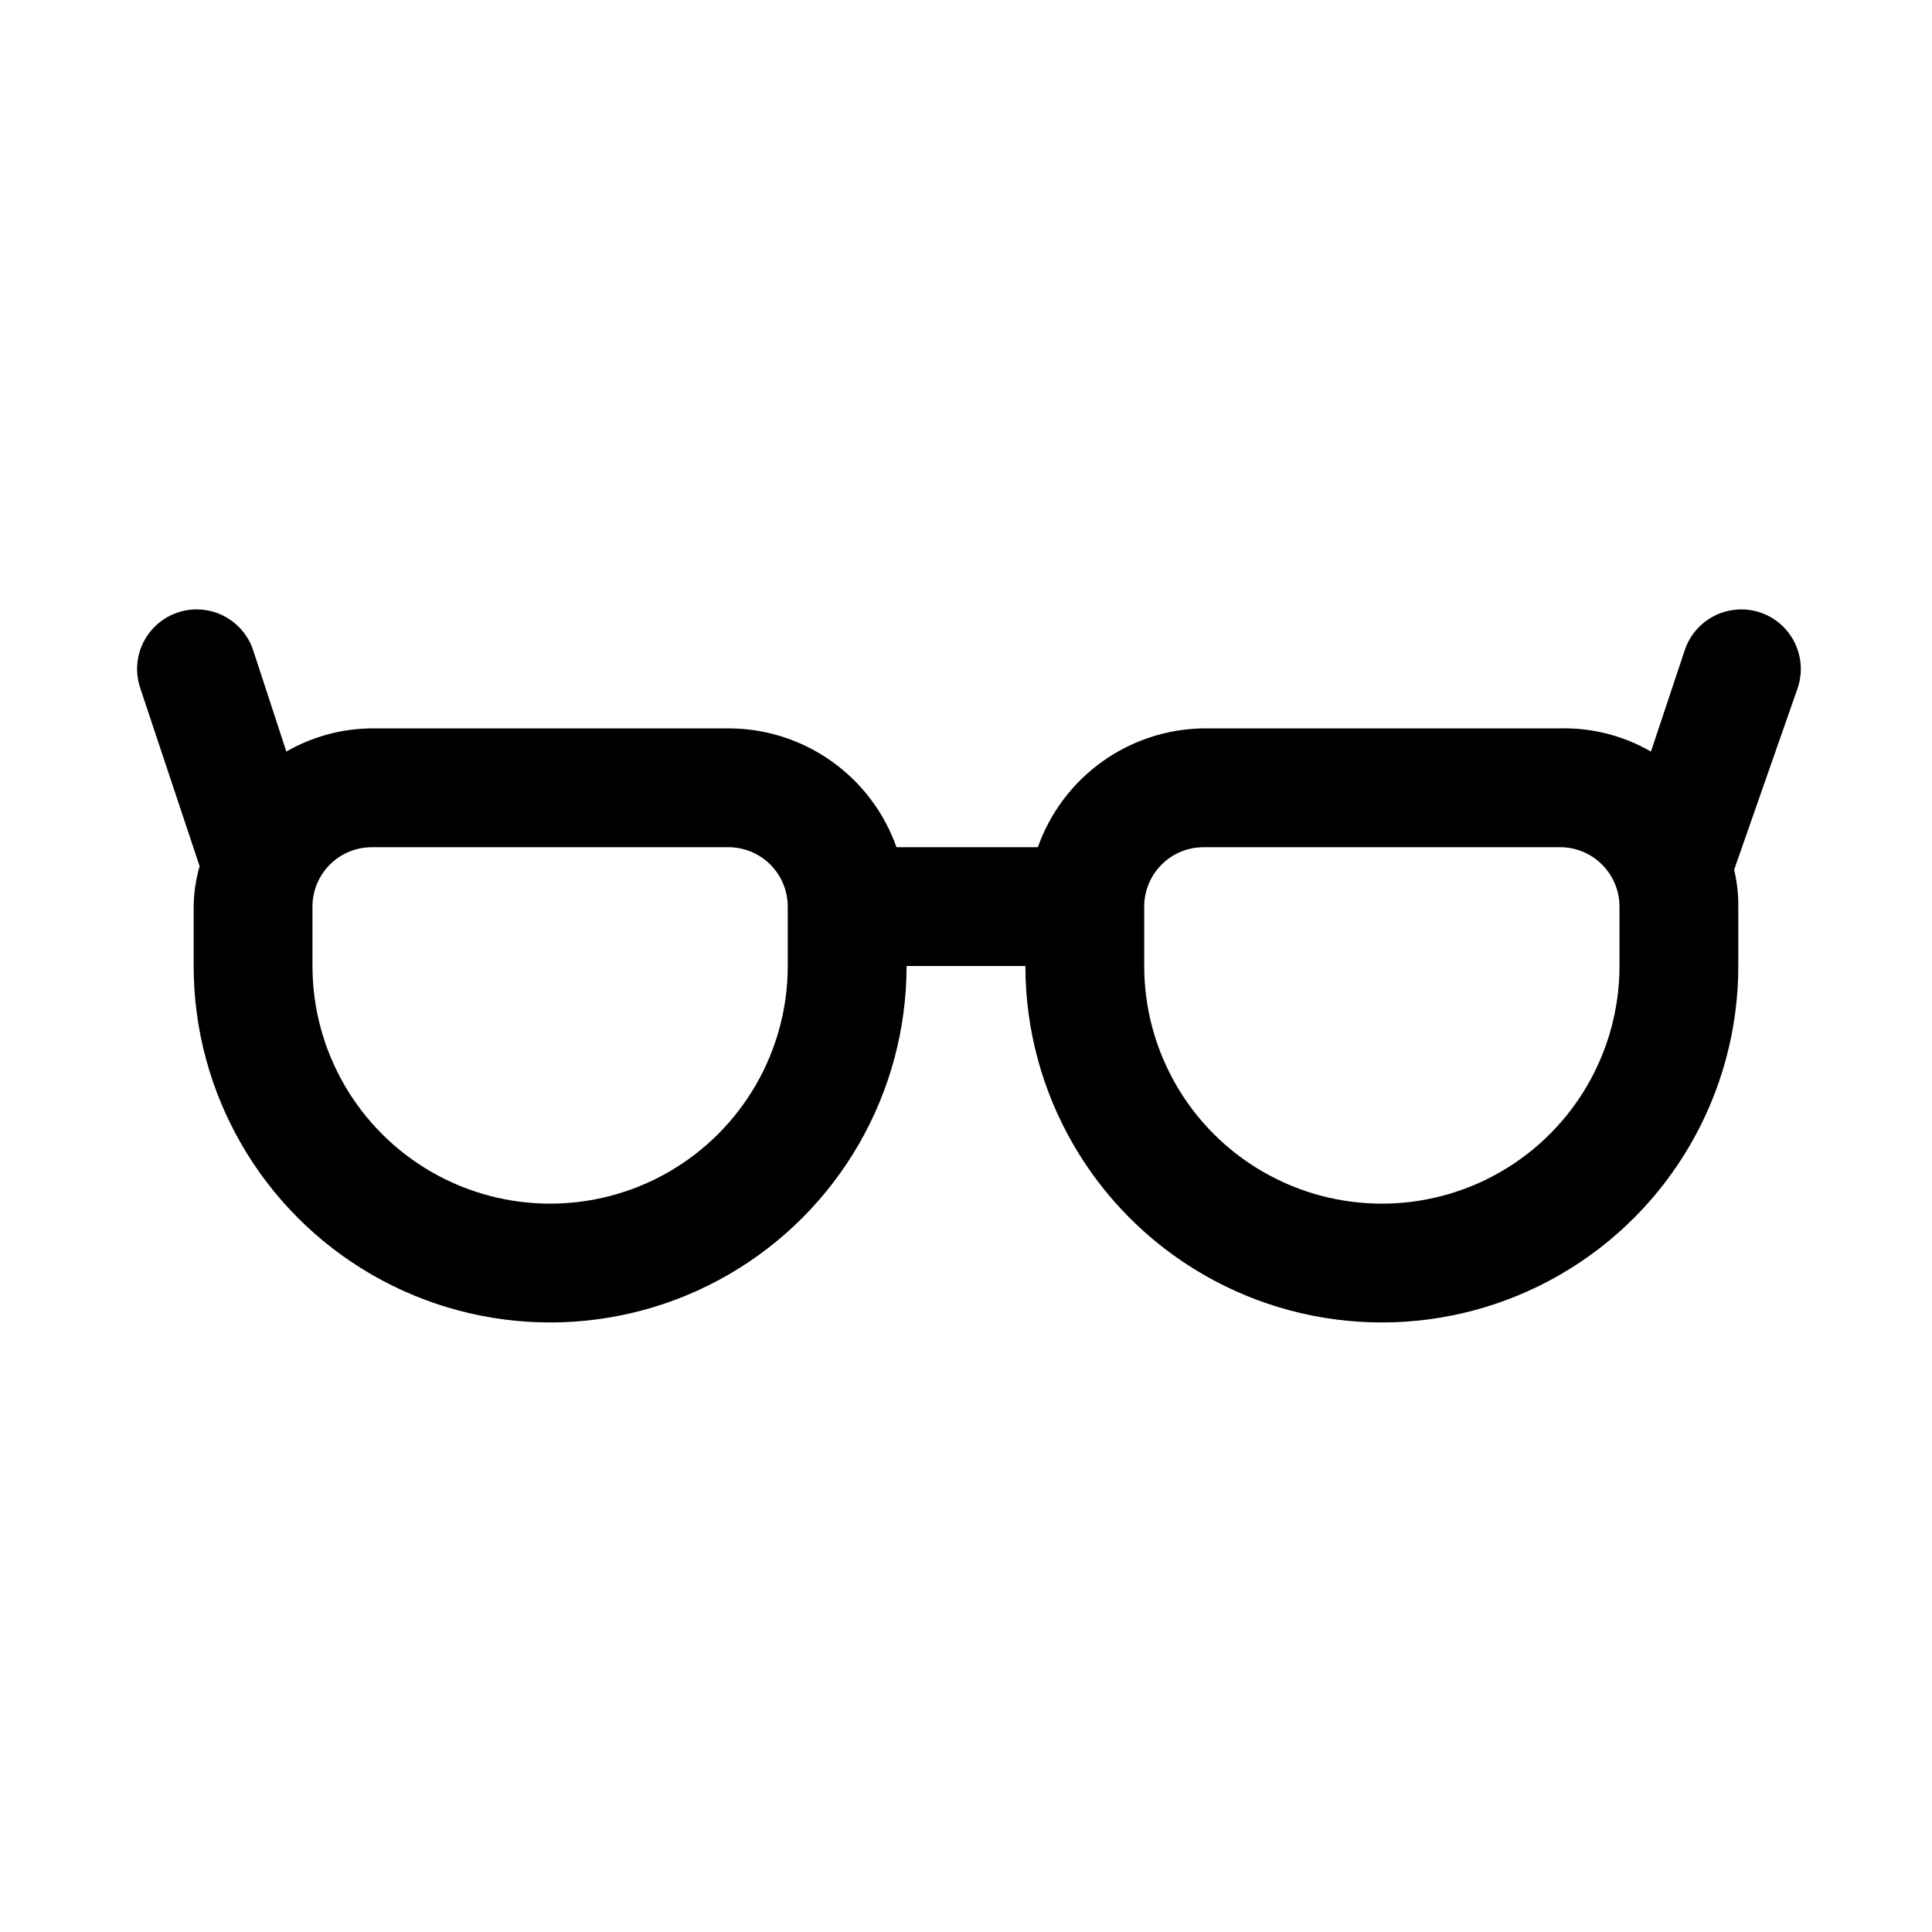 <?xml version="1.0" encoding="UTF-8"?>
<!-- Uploaded to: ICON Repo, www.svgrepo.com, Generator: ICON Repo Mixer Tools -->
<svg fill="#000000" width="800px" height="800px" version="1.1" viewBox="144 144 512 512" xmlns="http://www.w3.org/2000/svg">
 <path d="m620.41 326.32c1.801-5.344 0.613-11.242-3.113-15.473-3.731-4.231-9.43-6.152-14.957-5.039-5.527 1.113-10.043 5.094-11.844 10.434l-8.973 26.922v0.004c-7.316-4.215-15.648-6.336-24.09-6.141h-94.461c-9.664 0.121-19.059 3.207-26.914 8.84-7.856 5.629-13.793 13.535-17.016 22.648h-37.469c-3.258-9.215-9.293-17.191-17.273-22.828-7.977-5.641-17.512-8.668-27.281-8.66h-94.465c-7.961 0.055-15.77 2.172-22.672 6.141l-8.816-26.926c-1.801-5.34-6.312-9.32-11.844-10.434-5.527-1.113-11.227 0.809-14.953 5.039-3.731 4.231-4.918 10.129-3.117 15.473l15.742 47.23c-1 3.484-1.531 7.086-1.574 10.707v15.746c0 33.746 18.008 64.934 47.234 81.809 29.227 16.871 65.238 16.871 94.465 0 29.227-16.875 47.23-48.062 47.23-81.809h31.488c0 33.746 18.004 64.934 47.234 81.809 29.227 16.871 65.234 16.871 94.461 0 29.23-16.875 47.234-48.062 47.234-81.809v-15.746c0.031-3.285-0.34-6.562-1.102-9.762zm-267.65 73.684c0 22.496-12.004 43.289-31.488 54.539-19.484 11.246-43.492 11.246-62.977 0-19.484-11.25-31.488-32.043-31.488-54.539v-15.746c0-4.176 1.66-8.18 4.613-11.133s6.957-4.609 11.133-4.609h94.465c4.176 0 8.18 1.656 11.133 4.609s4.609 6.957 4.609 11.133zm220.42 0c0 22.496-12.004 43.289-31.488 54.539-19.484 11.246-43.492 11.246-62.977 0-19.484-11.25-31.488-32.043-31.488-54.539v-15.746c0-4.176 1.66-8.18 4.613-11.133 2.949-2.953 6.957-4.609 11.133-4.609h94.461c4.176 0 8.18 1.656 11.133 4.609 2.953 2.953 4.613 6.957 4.613 11.133z"/>
</svg>